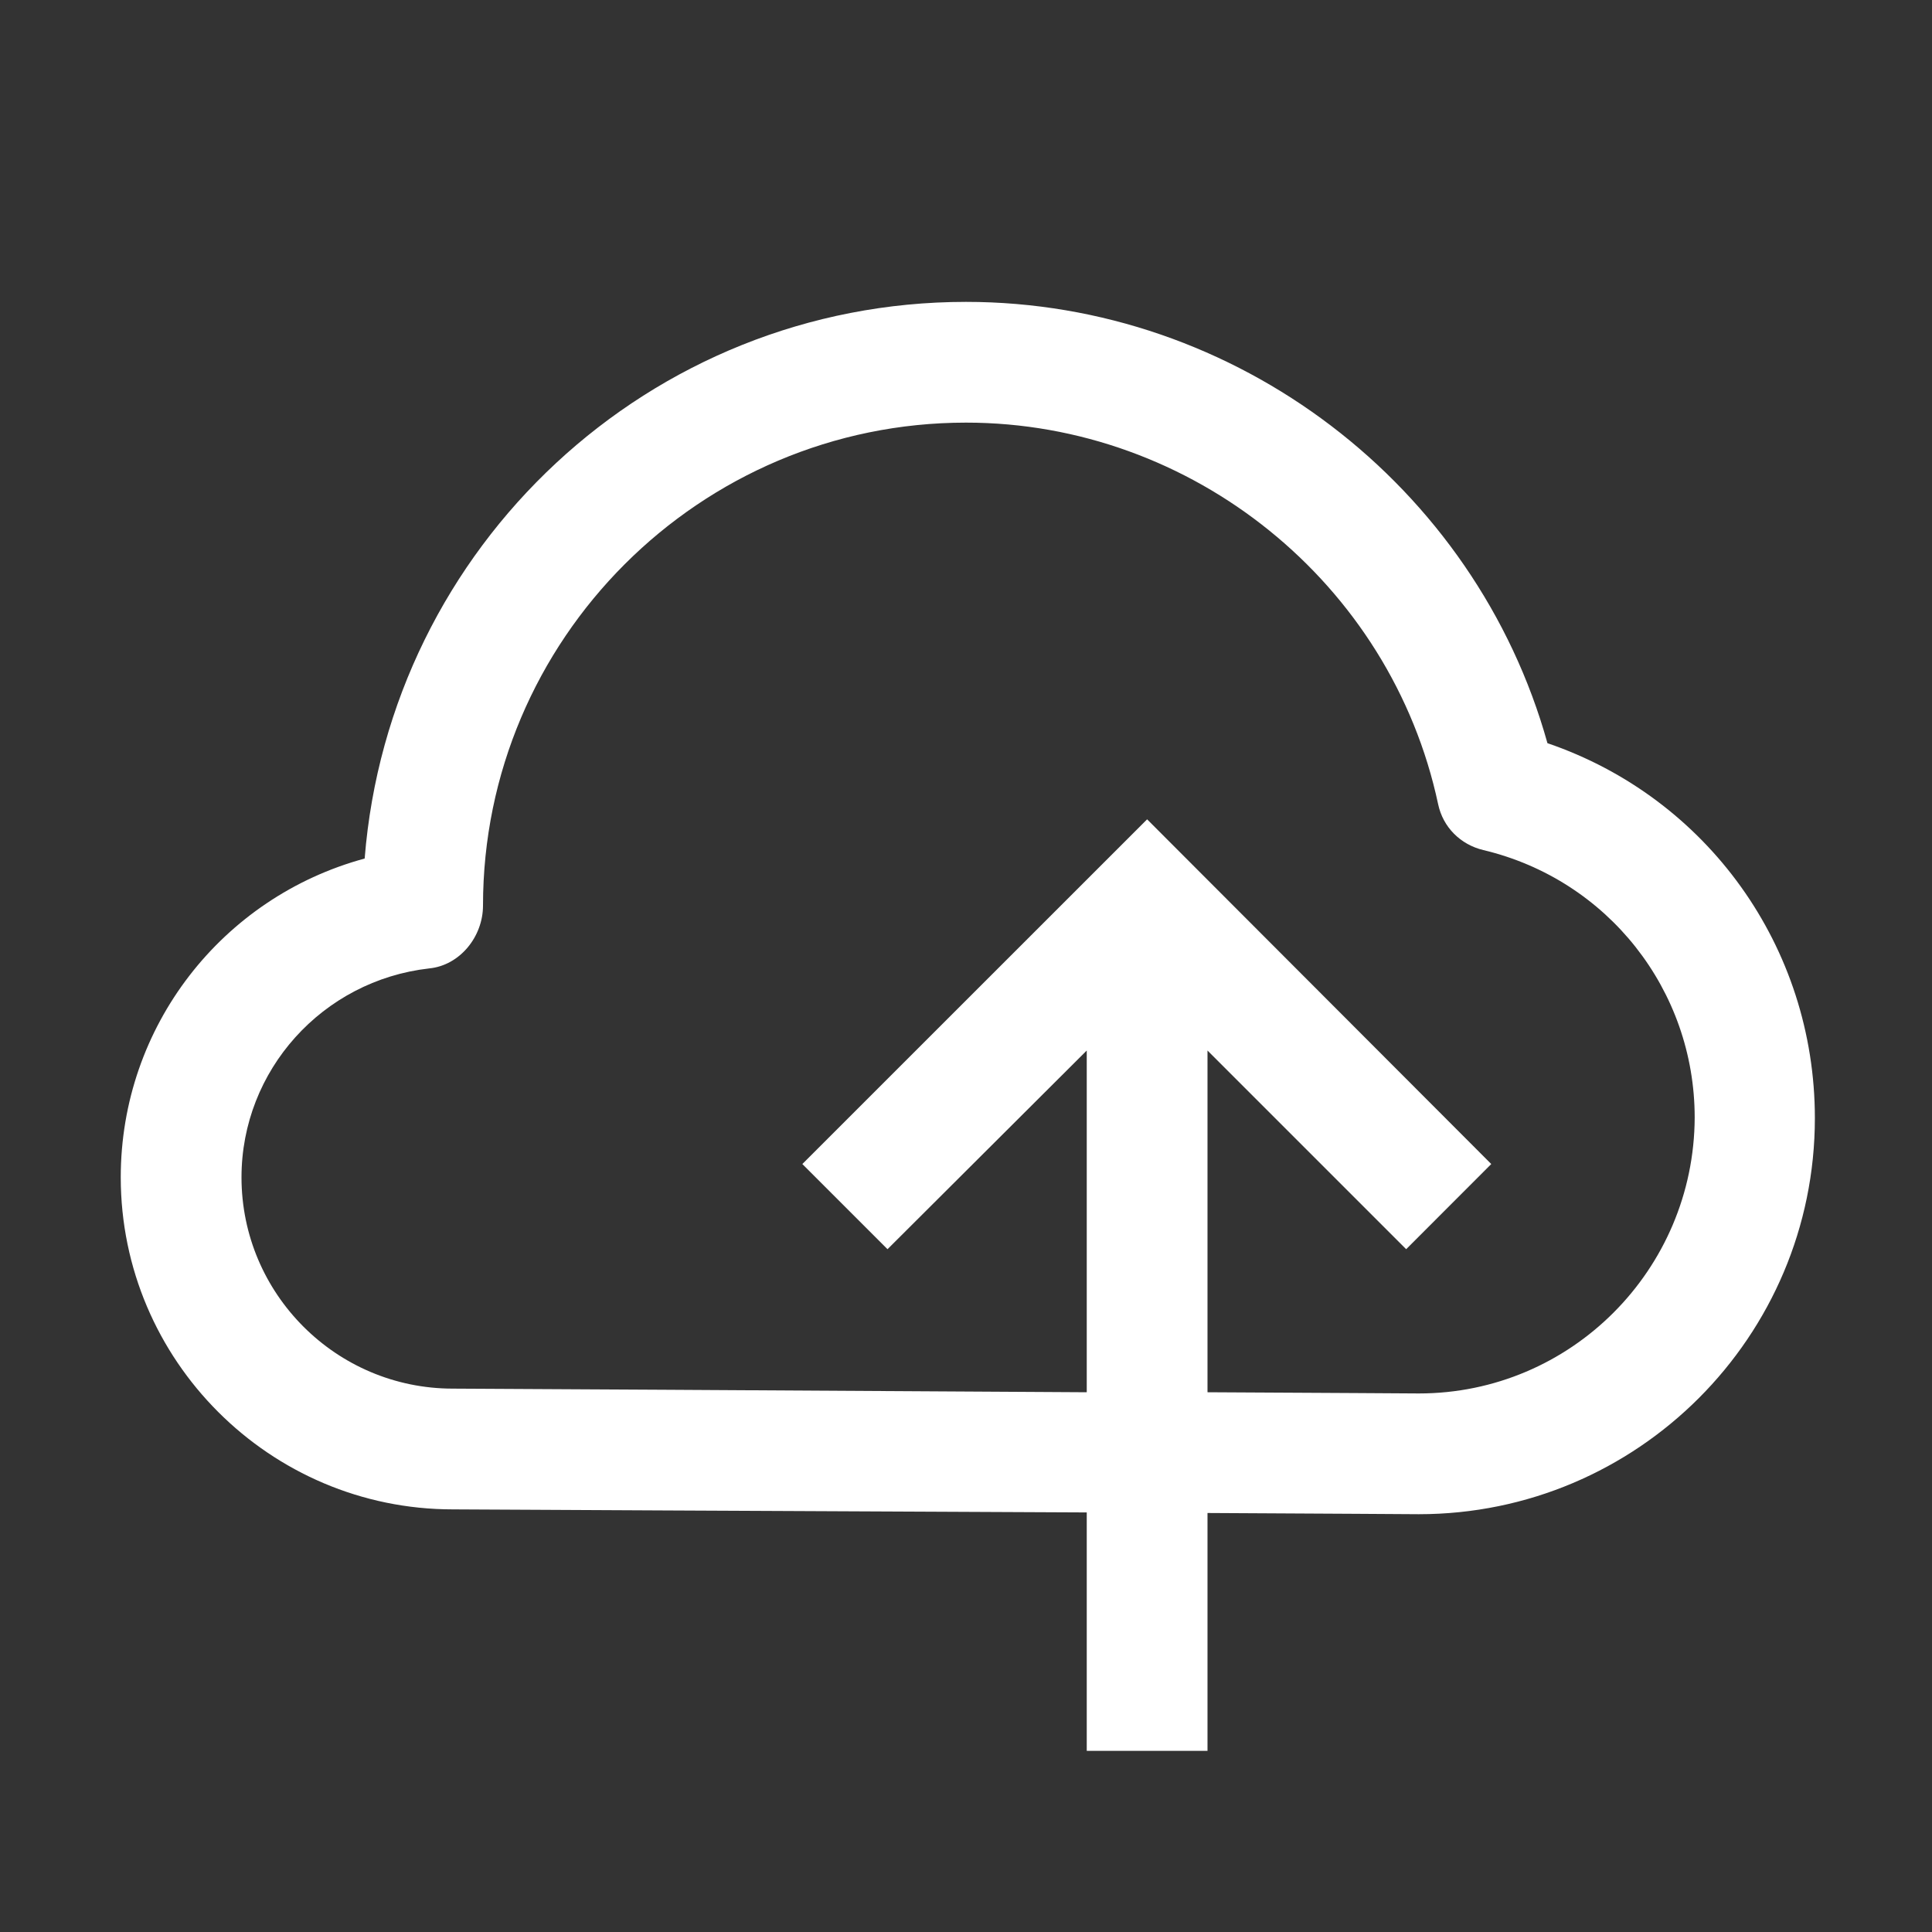 <svg width="24" height="24" viewBox="0 0 24 24" fill="none" xmlns="http://www.w3.org/2000/svg">
<rect x="0" y="0" width="24" height="24" fill="#333333" stroke="none"/>
<path d="M19.223 9.232C18.33 6.03 15.36 3.75 12 3.75C8.07 3.75 4.838 6.787 4.53 10.665C2.76 11.145 1.5 12.75 1.5 14.625C1.5 16.898 3.353 18.75 5.625 18.75C5.625 18.75 10.027 18.773 13.5 18.788V21.75H15V18.795C16.477 18.802 17.558 18.81 17.625 18.81C20.34 18.81 22.545 16.605 22.545 13.89C22.545 11.76 21.203 9.908 19.223 9.232ZM17.625 17.31C17.558 17.31 16.477 17.302 15 17.295V13.05L17.468 15.518L18.525 14.46L14.25 10.178L9.967 14.46L11.025 15.518L13.5 13.05V17.295C10.027 17.273 5.625 17.25 5.625 17.25C4.178 17.25 3 16.073 3 14.625C3 13.297 4.005 12.18 5.332 12.03C5.715 11.992 6 11.633 6 11.25C6 7.942 8.693 5.25 12 5.25C14.812 5.25 17.28 7.245 17.865 9.99C17.925 10.275 18.142 10.492 18.427 10.56C19.973 10.928 21.052 12.3 21.052 13.883C21.045 15.773 19.515 17.31 17.625 17.31Z" fill="white"/>
</svg>
